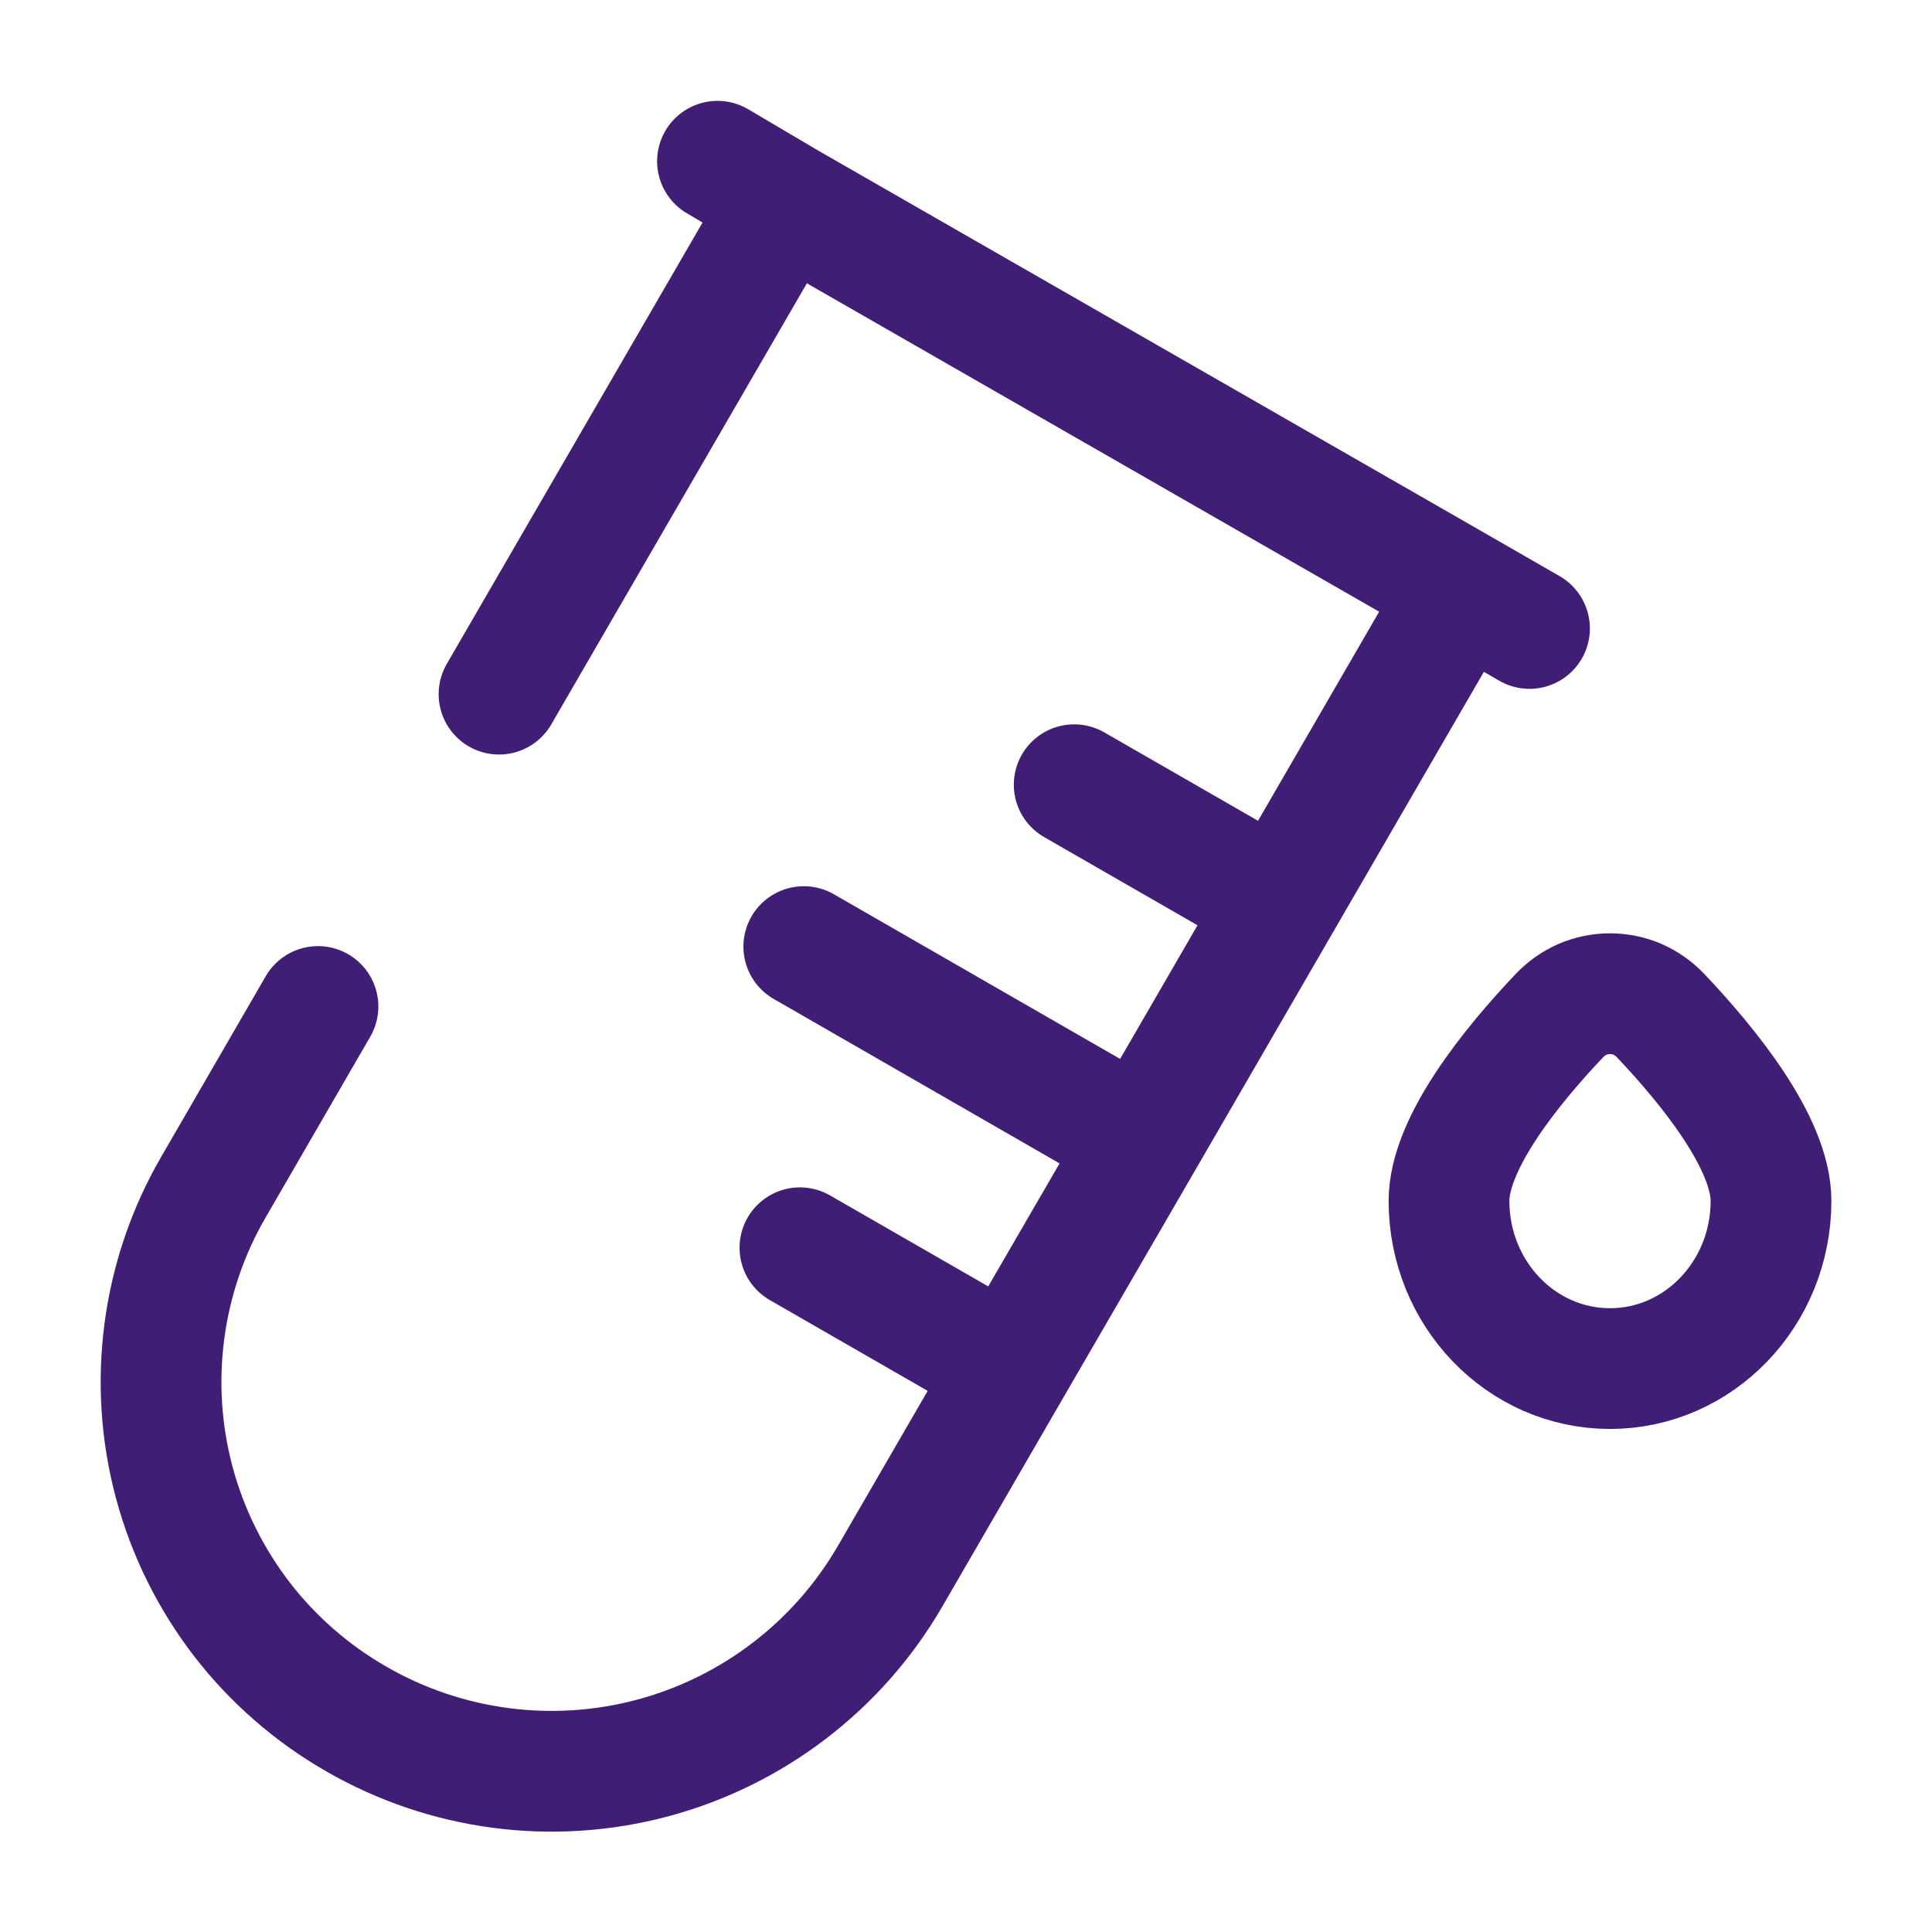 <svg width="24" height="24" viewBox="0 0 24 24" fill="none" xmlns="http://www.w3.org/2000/svg">
<path d="M18.159 7.323L9.749 2.497L6.199 8.623M18.159 7.323L15.902 11.219M18.159 7.323L19 7.807M9.75 2.497L8.913 2.003M15.902 11.219L14.189 14.177L12.55 17.003M15.902 11.219L13.344 9.748M12.55 17.003L11.055 19.584C10.409 20.696 9.348 21.507 8.106 21.839C6.863 22.171 5.54 21.996 4.426 21.354C3.875 21.038 3.391 20.616 3.003 20.113C2.616 19.609 2.331 19.034 2.166 18.421C2.001 17.807 1.959 17.167 2.042 16.537C2.125 15.907 2.331 15.299 2.65 14.749L3.95 12.503M12.55 17.003L9.937 15.5M14.188 14.177L9.985 11.759" stroke="#411E75" stroke-width="1.5" stroke-linecap="round"/>
<path d="M22 14.918C22 16.068 21.105 17.001 20 17.001C18.895 17.001 18 16.068 18 14.918C18 14.198 18.783 13.237 19.37 12.618C19.451 12.532 19.548 12.463 19.656 12.415C19.765 12.368 19.882 12.344 20 12.344C20.118 12.344 20.235 12.368 20.344 12.415C20.452 12.463 20.549 12.532 20.63 12.618C21.217 13.237 22 14.198 22 14.918Z" stroke="#411E75" stroke-width="1.5"/>
</svg>
